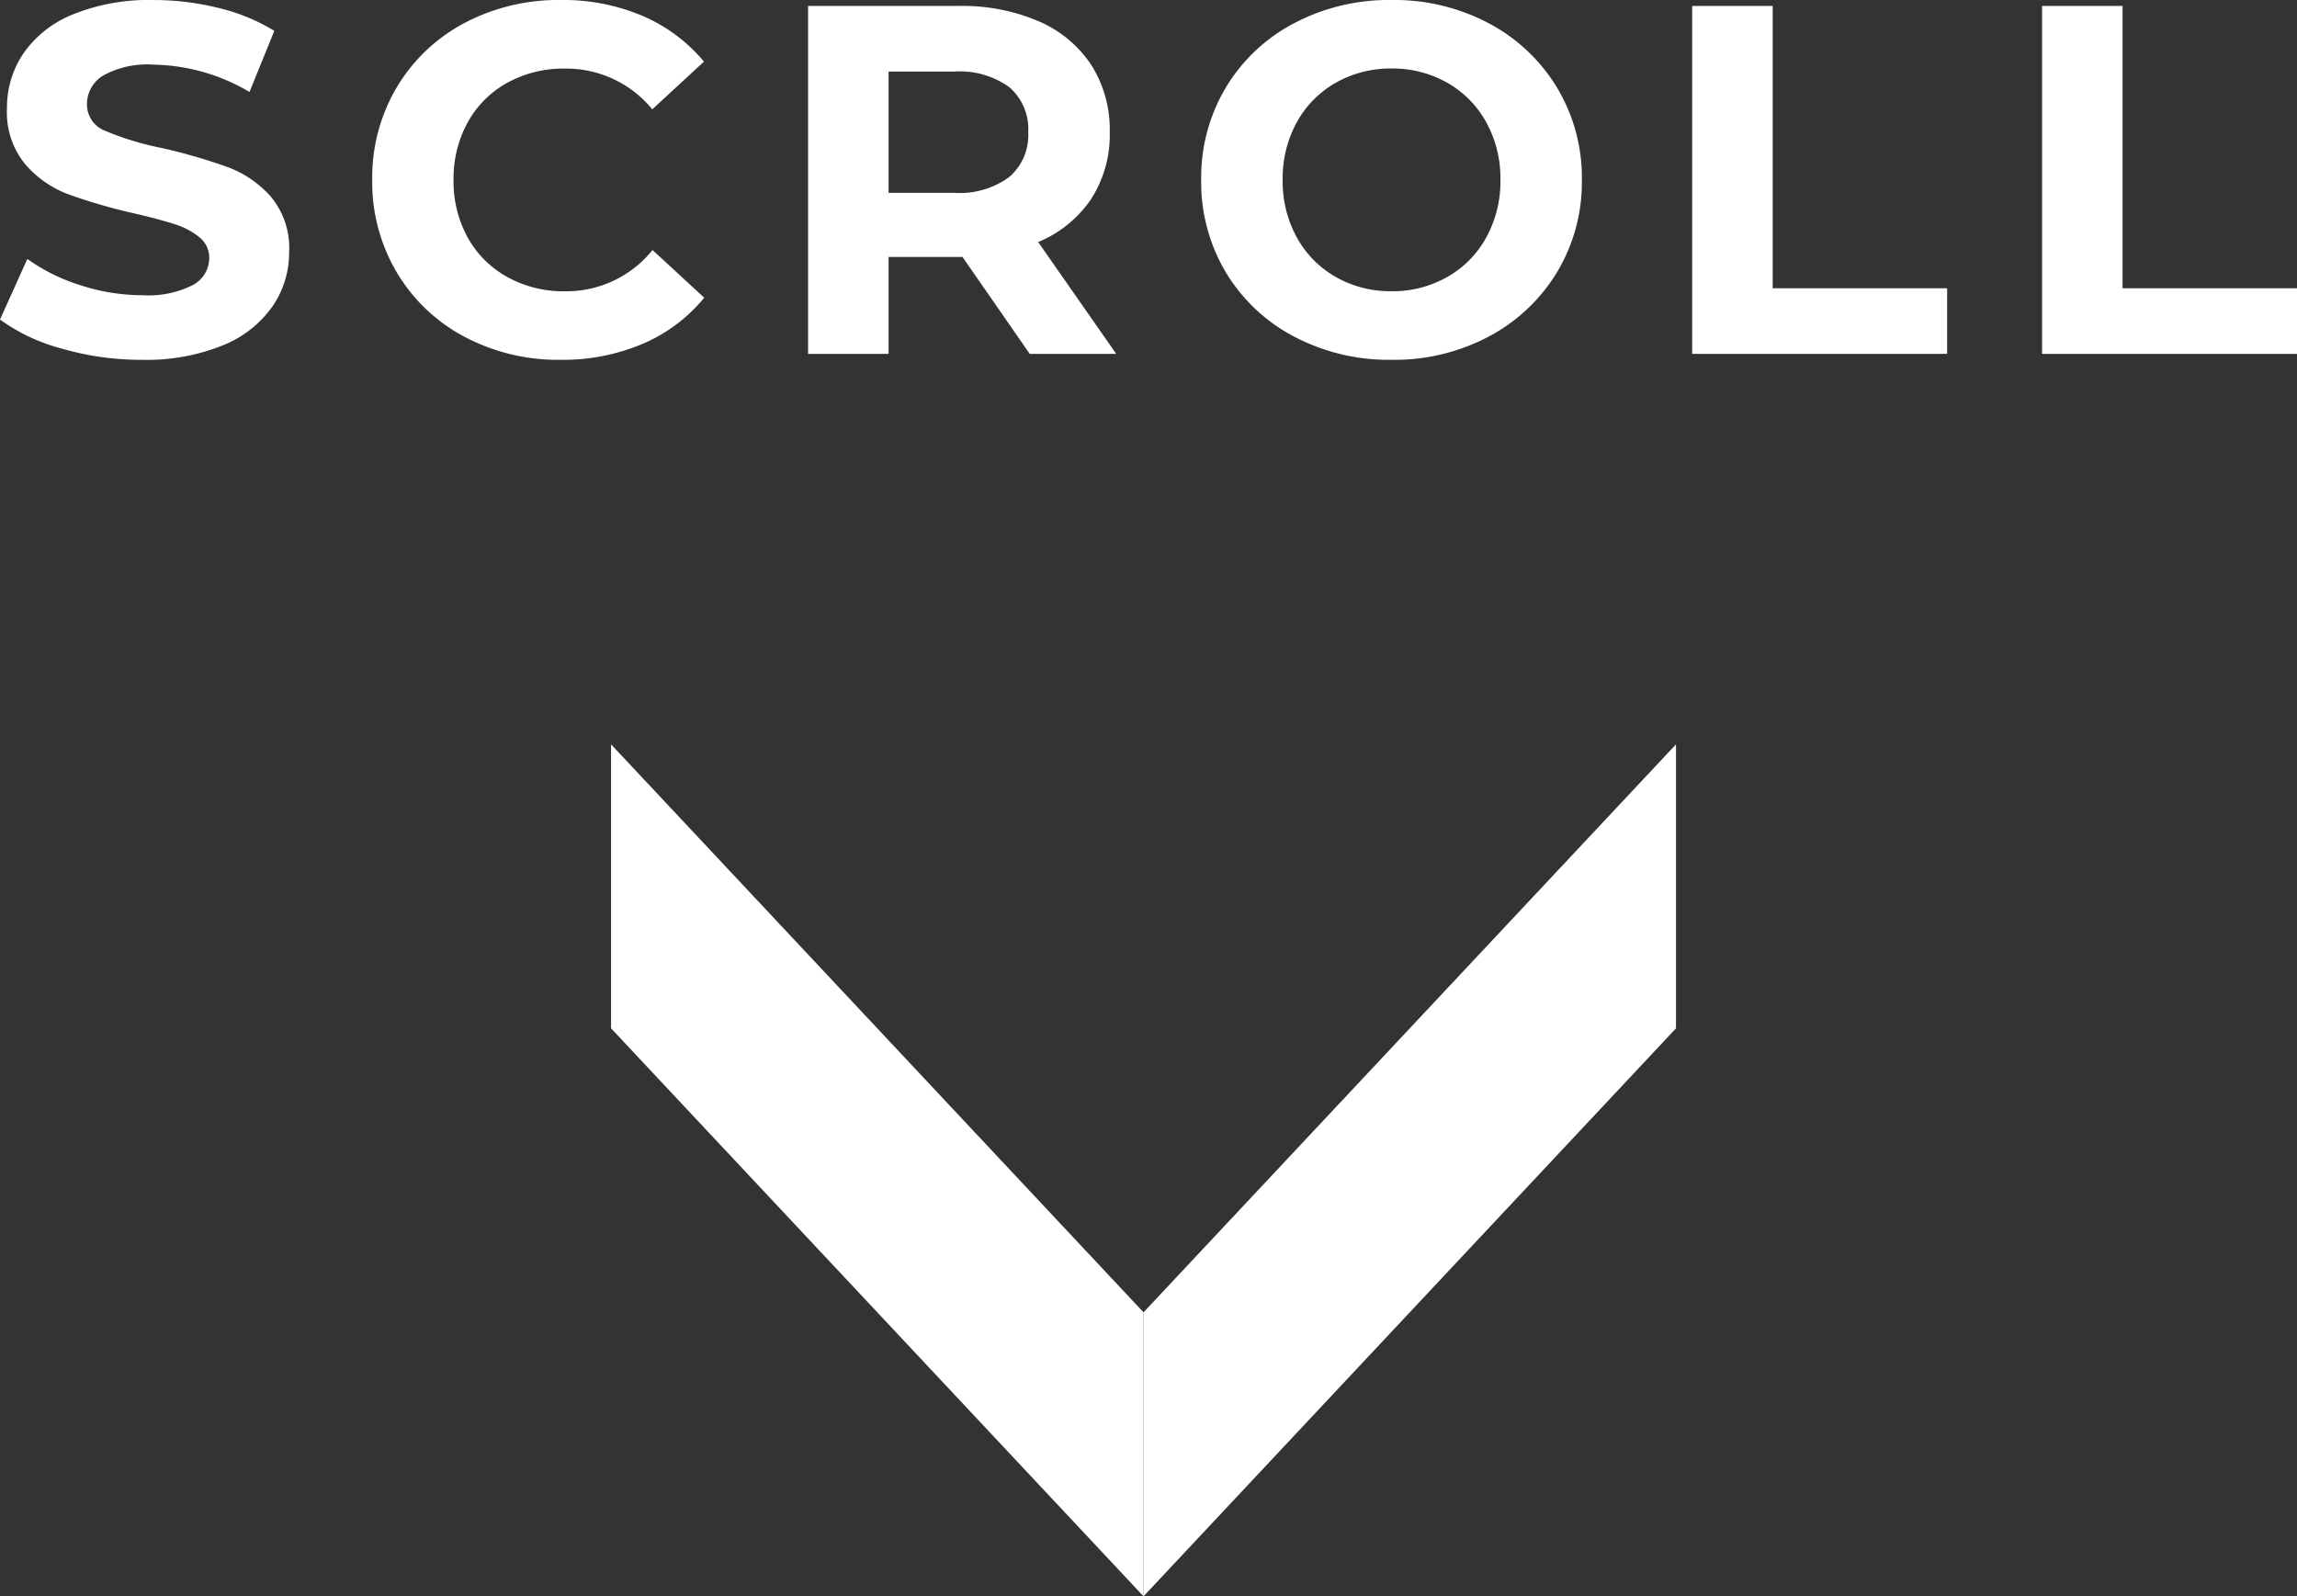 <svg xmlns="http://www.w3.org/2000/svg" width="64.708" height="44.968" viewBox="0 0 64.708 44.968">
  <rect x="0" y="0" width="64.708" height="44.968" fill="#333333" stroke="none"/>
  <g id="グループ_2955" data-name="グループ 2955" transform="translate(-278.786 -228.032)">
    <path id="パス_47" data-name="パス 47" d="M-28.224.168a8.018,8.018,0,0,1-2.247-.315,5.27,5.27,0,0,1-1.743-.819l.77-1.708a5.225,5.225,0,0,0,1.5.742,5.627,5.627,0,0,0,1.736.28,2.773,2.773,0,0,0,1.428-.287A.867.867,0,0,0-26.32-2.7a.729.729,0,0,0-.273-.581,2.07,2.07,0,0,0-.7-.371q-.427-.14-1.155-.308a15.966,15.966,0,0,1-1.834-.532,2.98,2.98,0,0,1-1.225-.854,2.306,2.306,0,0,1-.511-1.568,2.728,2.728,0,0,1,.462-1.547,3.108,3.108,0,0,1,1.393-1.1,5.684,5.684,0,0,1,2.275-.406,7.533,7.533,0,0,1,1.834.224,5.418,5.418,0,0,1,1.568.644l-.7,1.722a5.464,5.464,0,0,0-2.716-.77,2.547,2.547,0,0,0-1.407.308.94.94,0,0,0-.455.812.794.794,0,0,0,.525.749,8.243,8.243,0,0,0,1.6.483,15.966,15.966,0,0,1,1.834.532,3.037,3.037,0,0,1,1.225.84,2.252,2.252,0,0,1,.511,1.554,2.676,2.676,0,0,1-.469,1.533,3.151,3.151,0,0,1-1.407,1.1A5.736,5.736,0,0,1-28.224.168Zm11.8,0a5.629,5.629,0,0,1-2.709-.651,4.858,4.858,0,0,1-1.9-1.806A4.976,4.976,0,0,1-21.728-4.9a4.976,4.976,0,0,1,.693-2.611,4.858,4.858,0,0,1,1.9-1.806,5.658,5.658,0,0,1,2.723-.651,5.712,5.712,0,0,1,2.3.448,4.613,4.613,0,0,1,1.729,1.288l-1.456,1.344A3.131,3.131,0,0,0-16.3-8.036a3.272,3.272,0,0,0-1.624.4,2.836,2.836,0,0,0-1.113,1.113,3.272,3.272,0,0,0-.4,1.624,3.272,3.272,0,0,0,.4,1.624A2.836,2.836,0,0,0-17.92-2.163a3.272,3.272,0,0,0,1.624.4,3.115,3.115,0,0,0,2.464-1.162l1.456,1.344a4.538,4.538,0,0,1-1.736,1.3A5.762,5.762,0,0,1-16.422.168ZM-3.206,0-5.1-2.73H-7.182V0H-9.45V-9.8h4.242a5.444,5.444,0,0,1,2.261.434A3.359,3.359,0,0,1-1.47-8.134a3.394,3.394,0,0,1,.518,1.89,3.326,3.326,0,0,1-.525,1.883A3.328,3.328,0,0,1-2.968-3.15L-.77,0Zm-.042-6.244A1.552,1.552,0,0,0-3.78-7.511a2.382,2.382,0,0,0-1.554-.441H-7.182v3.416h1.848A2.356,2.356,0,0,0-3.78-4.984,1.557,1.557,0,0,0-3.248-6.244ZM6.986.168A5.72,5.72,0,0,1,4.235-.49,4.884,4.884,0,0,1,2.317-2.3a4.949,4.949,0,0,1-.693-2.6,4.949,4.949,0,0,1,.693-2.6A4.884,4.884,0,0,1,4.235-9.31a5.72,5.72,0,0,1,2.751-.658A5.679,5.679,0,0,1,9.73-9.31,4.947,4.947,0,0,1,11.648-7.5a4.912,4.912,0,0,1,.7,2.6,4.912,4.912,0,0,1-.7,2.6A4.947,4.947,0,0,1,9.73-.49,5.679,5.679,0,0,1,6.986.168Zm0-1.932a3.11,3.11,0,0,0,1.568-.4,2.863,2.863,0,0,0,1.1-1.113,3.272,3.272,0,0,0,.4-1.624,3.272,3.272,0,0,0-.4-1.624,2.863,2.863,0,0,0-1.1-1.113,3.11,3.11,0,0,0-1.568-.4,3.11,3.11,0,0,0-1.568.4,2.863,2.863,0,0,0-1.1,1.113A3.272,3.272,0,0,0,3.92-4.9a3.272,3.272,0,0,0,.4,1.624,2.863,2.863,0,0,0,1.1,1.113A3.11,3.11,0,0,0,6.986-1.764ZM15.456-9.8h2.268v7.952h4.914V0H15.456Zm9.856,0H27.58v7.952h4.914V0H25.312Z" transform="translate(311 238)" fill="#fff"/>
    <g id="グループ_2873" data-name="グループ 2873" transform="translate(-449 -2315)">
      <path id="パス_6" data-name="パス 6" d="M15-4,0,12v8L15,4Z" transform="translate(760 2568)" fill="#fff"/>
      <path id="パス_7" data-name="パス 7" d="M0-4,15,12v8L0,4Z" transform="translate(745 2568)" fill="#fff"/>
    </g>
  </g>
</svg>
